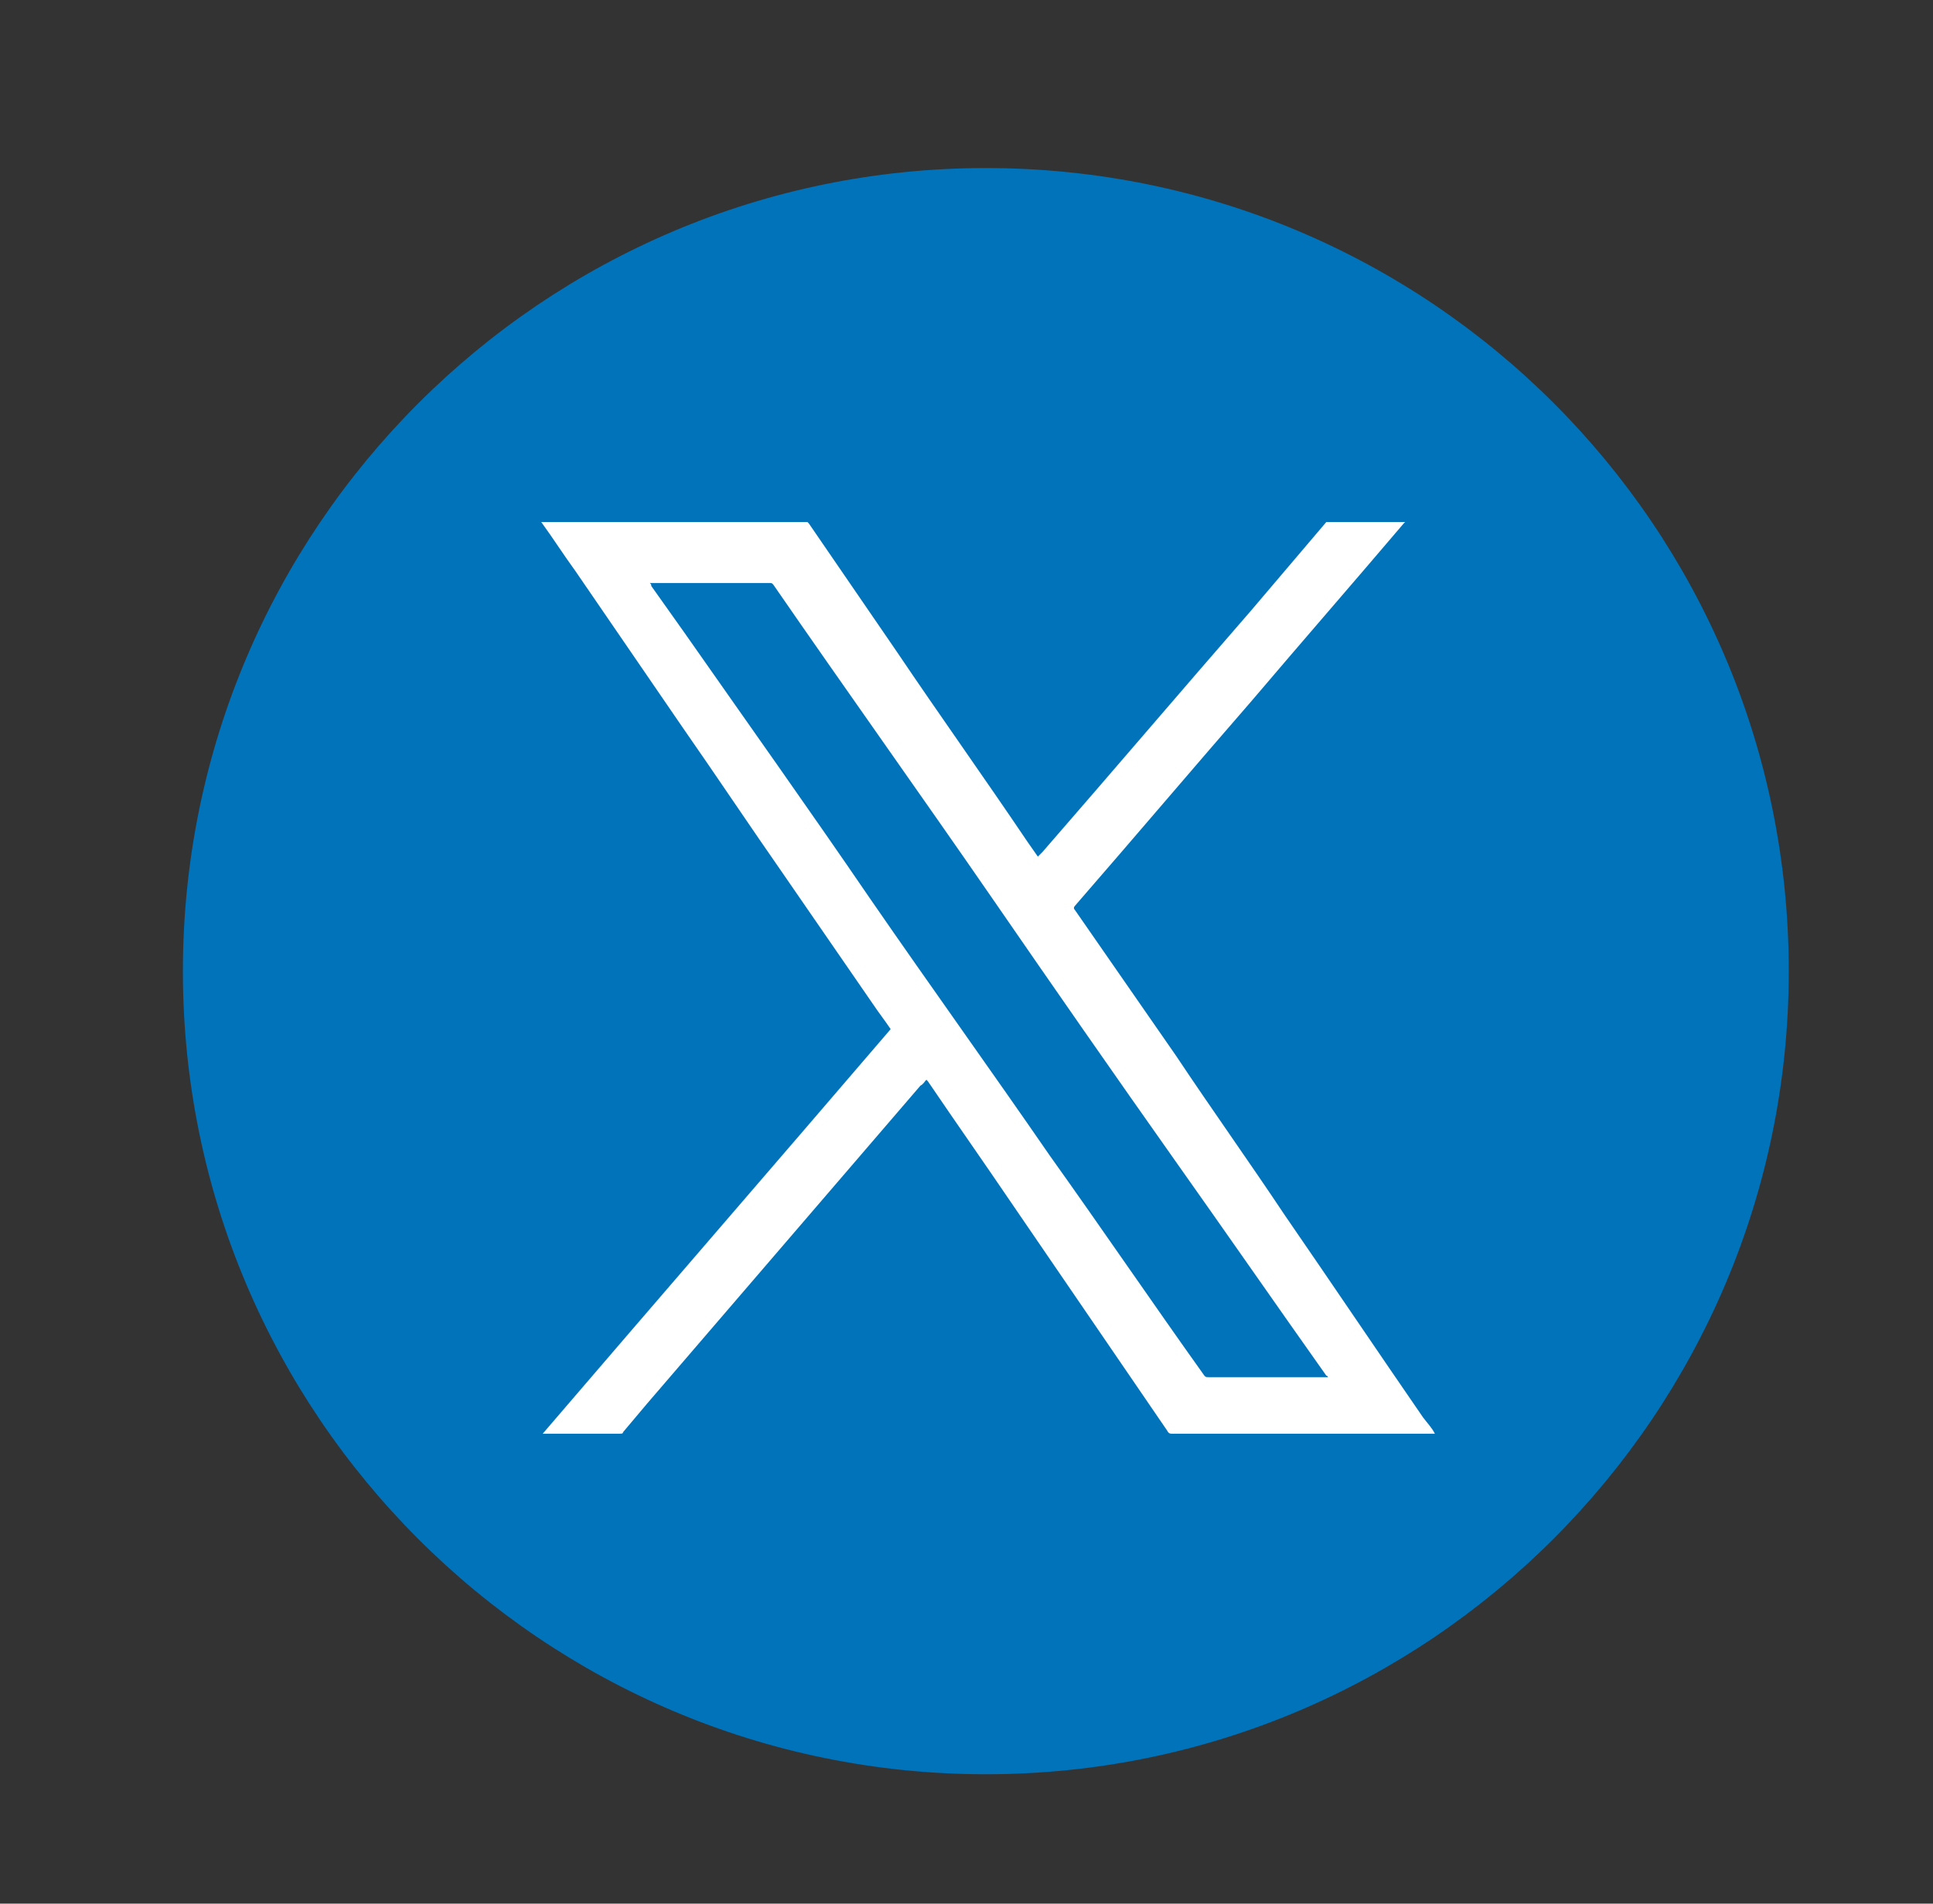 <?xml version="1.0" encoding="utf-8"?>
<!-- Generator: Adobe Illustrator 26.3.1, SVG Export Plug-In . SVG Version: 6.00 Build 0)  -->
<svg version="1.1" id="Layer_1" xmlns="http://www.w3.org/2000/svg" xmlns:xlink="http://www.w3.org/1999/xlink" x="0px" y="0px"
	 viewBox="0 0 130 128" style="enable-background:new 0 0 130 128;" xml:space="preserve">
<rect x="0" y="0" width="130" height="128" fill="#333333" stroke="none"/>
<style type="text/css">
	.st0{fill:#0073BB;}
	.st1{fill:#FFFFFF;}
</style>
<g>
	<path class="st0" d="M66.3,11.3c-29.8,0-54,24.2-54,54s24.2,54,54,54s54-24.2,54-54C120.3,35.4,96.1,11.3,66.3,11.3z"/>
</g>
<g id="QDUDSM.tif">
	<g>
		<path class="st1" d="M96.5,96.4c-0.1,0-0.1,0-0.2,0c-5.8,0-11.6,0-17.5,0c-0.1,0-0.2,0-0.3-0.2c-3.5-5.1-6.9-10.1-10.4-15.2
			c-1.9-2.8-3.8-5.5-5.7-8.3c0,0-0.1-0.1-0.1-0.1c-0.1,0.1-0.2,0.3-0.4,0.4c-6.1,7.1-12.3,14.3-18.4,21.4c-0.5,0.6-1.1,1.3-1.6,1.9
			c0,0.1-0.1,0.1-0.2,0.1c-1.7,0-3.4,0-5.1,0c0,0,0,0-0.1,0c7.8-9.1,15.6-18.1,23.4-27.2c-0.4-0.6-0.8-1.1-1.2-1.7
			c-2-2.9-4-5.8-6-8.7c-2.3-3.3-4.5-6.6-6.8-9.9c-2.4-3.5-4.8-7-7.2-10.5c-0.8-1.1-1.5-2.2-2.3-3.3c6,0,11.9,0,17.9,0
			c0,0,0.1,0.1,0.1,0.1c2,2.9,3.9,5.7,5.9,8.6c2.9,4.3,5.9,8.5,8.8,12.8c0.2,0.3,0.5,0.7,0.7,1c0.1-0.1,0.2-0.2,0.3-0.3
			c4.7-5.4,9.3-10.8,14-16.2c1.7-2,3.4-4,5.1-6c1.8,0,3.5,0,5.3,0c0,0-0.1,0.1-0.1,0.1c-3.4,4-6.8,7.9-10.2,11.9
			c-4,4.6-7.9,9.2-11.9,13.8c-0.1,0.1-0.1,0.2,0,0.3c2.3,3.3,4.5,6.5,6.8,9.8c2.4,3.6,4.9,7.1,7.3,10.7c3.1,4.5,6.2,9.1,9.3,13.6
			C96,95.7,96.3,96,96.5,96.4C96.5,96.4,96.5,96.4,96.5,96.4z M89.3,92.6c0-0.1-0.1-0.1-0.1-0.1c-3.4-4.8-6.8-9.7-10.2-14.5
			c-4.1-5.8-8.2-11.7-12.2-17.5c-4.9-7.1-9.9-14.1-14.8-21.2c-0.1-0.1-0.1-0.1-0.3-0.1c-2.6,0-5.2,0-7.8,0c-0.1,0-0.1,0-0.2,0
			c0.1,0.1,0.1,0.1,0.1,0.2c0.7,1,1.5,2.1,2.2,3.1c4.2,6,8.4,11.9,12.5,17.9c4,5.8,8.1,11.5,12.1,17.3c3.5,4.9,6.9,9.9,10.4,14.8
			c0.1,0.1,0.1,0.1,0.3,0.1c2.6,0,5.2,0,7.8,0C89.2,92.6,89.2,92.6,89.3,92.6z"/>
	</g>
</g>
</svg>
